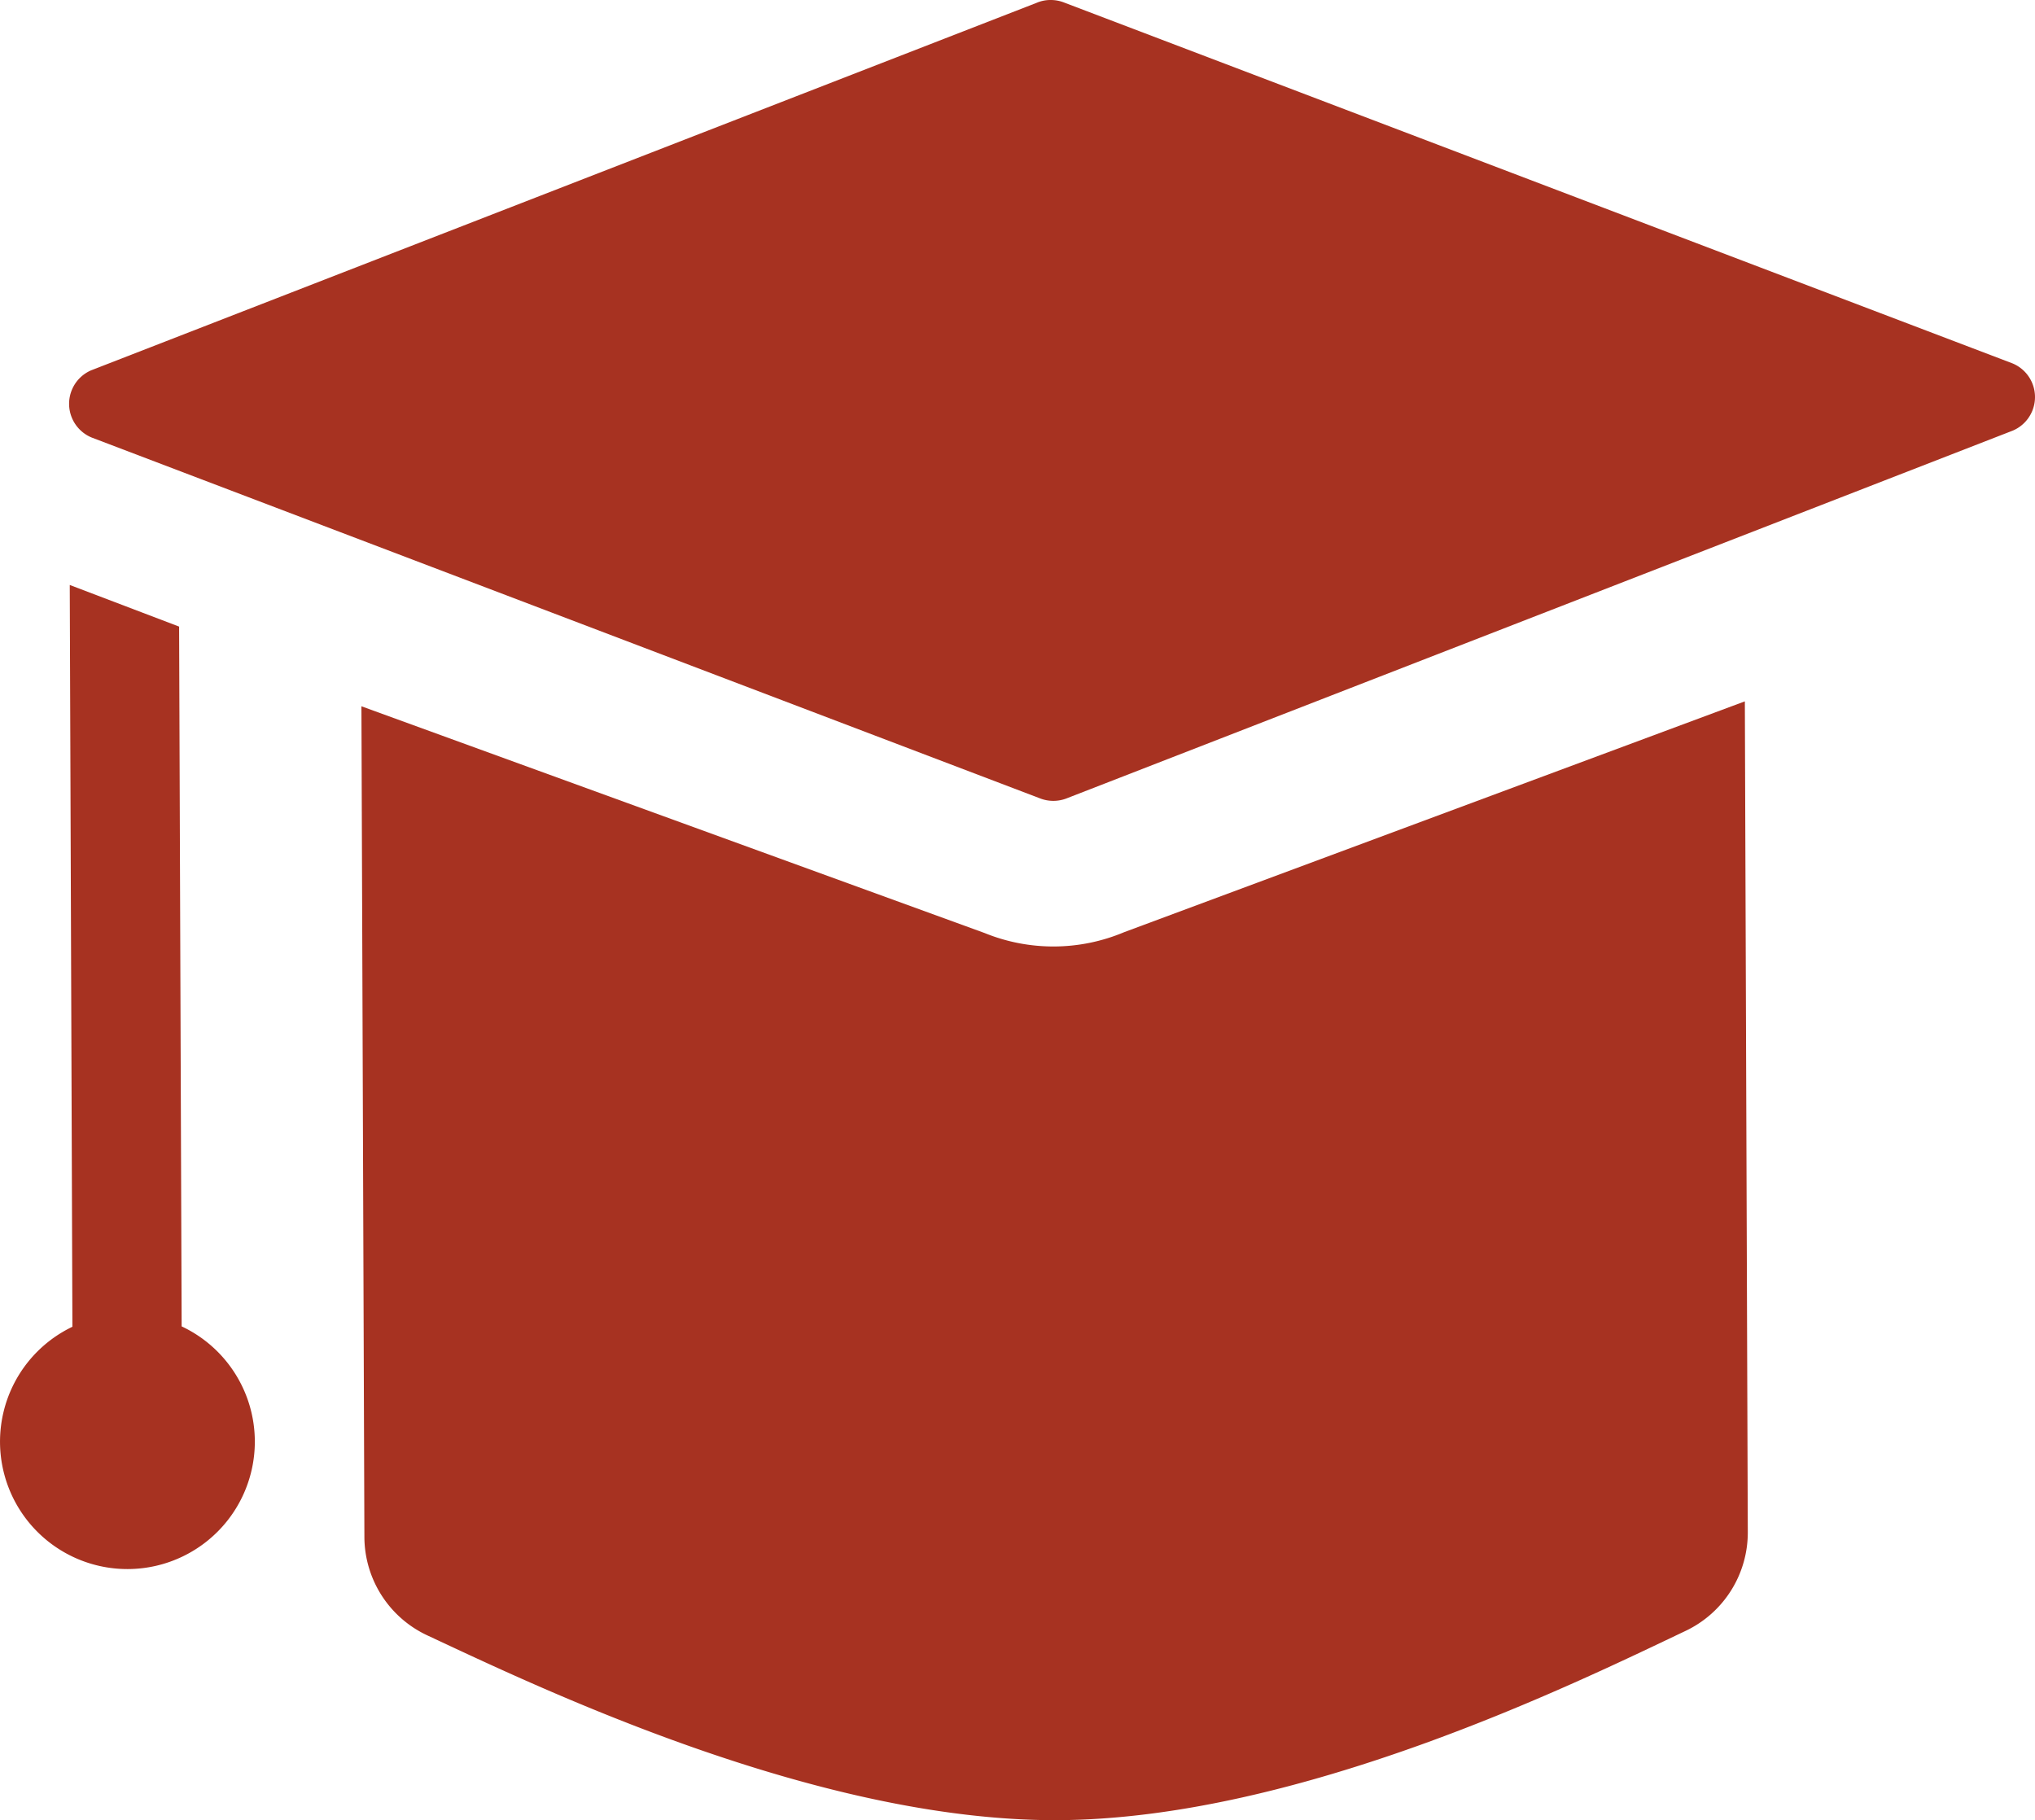 <?xml version="1.0" encoding="UTF-8"?> <svg xmlns="http://www.w3.org/2000/svg" width="88.505" height="79.166" viewBox="0 0 88.505 79.166"> <title>Ресурс 4</title> <g id="Слой_2" data-name="Слой 2"> <g id="Слой_1-2" data-name="Слой 1"> <g> <path d="M45.084.123,3.966,16.106a1.586,1.586,0,0,0,.019,2.923L45.208,34.715a1.6,1.6,0,0,0,1.225-.008l41.11-15.98a1.585,1.585,0,0,0-.017-2.922L46.3.118A1.582,1.582,0,0,0,45.693,0,1.523,1.523,0,0,0,45.084.123Z" style="fill: #a73221"></path> <path d="M15.719,30.719l.129,36.124a4.74,4.74,0,0,0,2.739,4.287c4.818,2.249,16.9,8.074,27.389,8.036s22.528-5.948,27.33-8.231a4.738,4.738,0,0,0,2.708-4.307l-.128-36.123L48.891,40.544a7.929,7.929,0,0,1-6.063.039Z" style="fill: #a73221"></path> <path d="M7.9,57.689,7.79,27.253l-4.756-1.81.115,32.263a5.541,5.541,0,1,0,4.75-.017Z" style="fill: #a73221"></path> </g> </g> </g> </svg> 